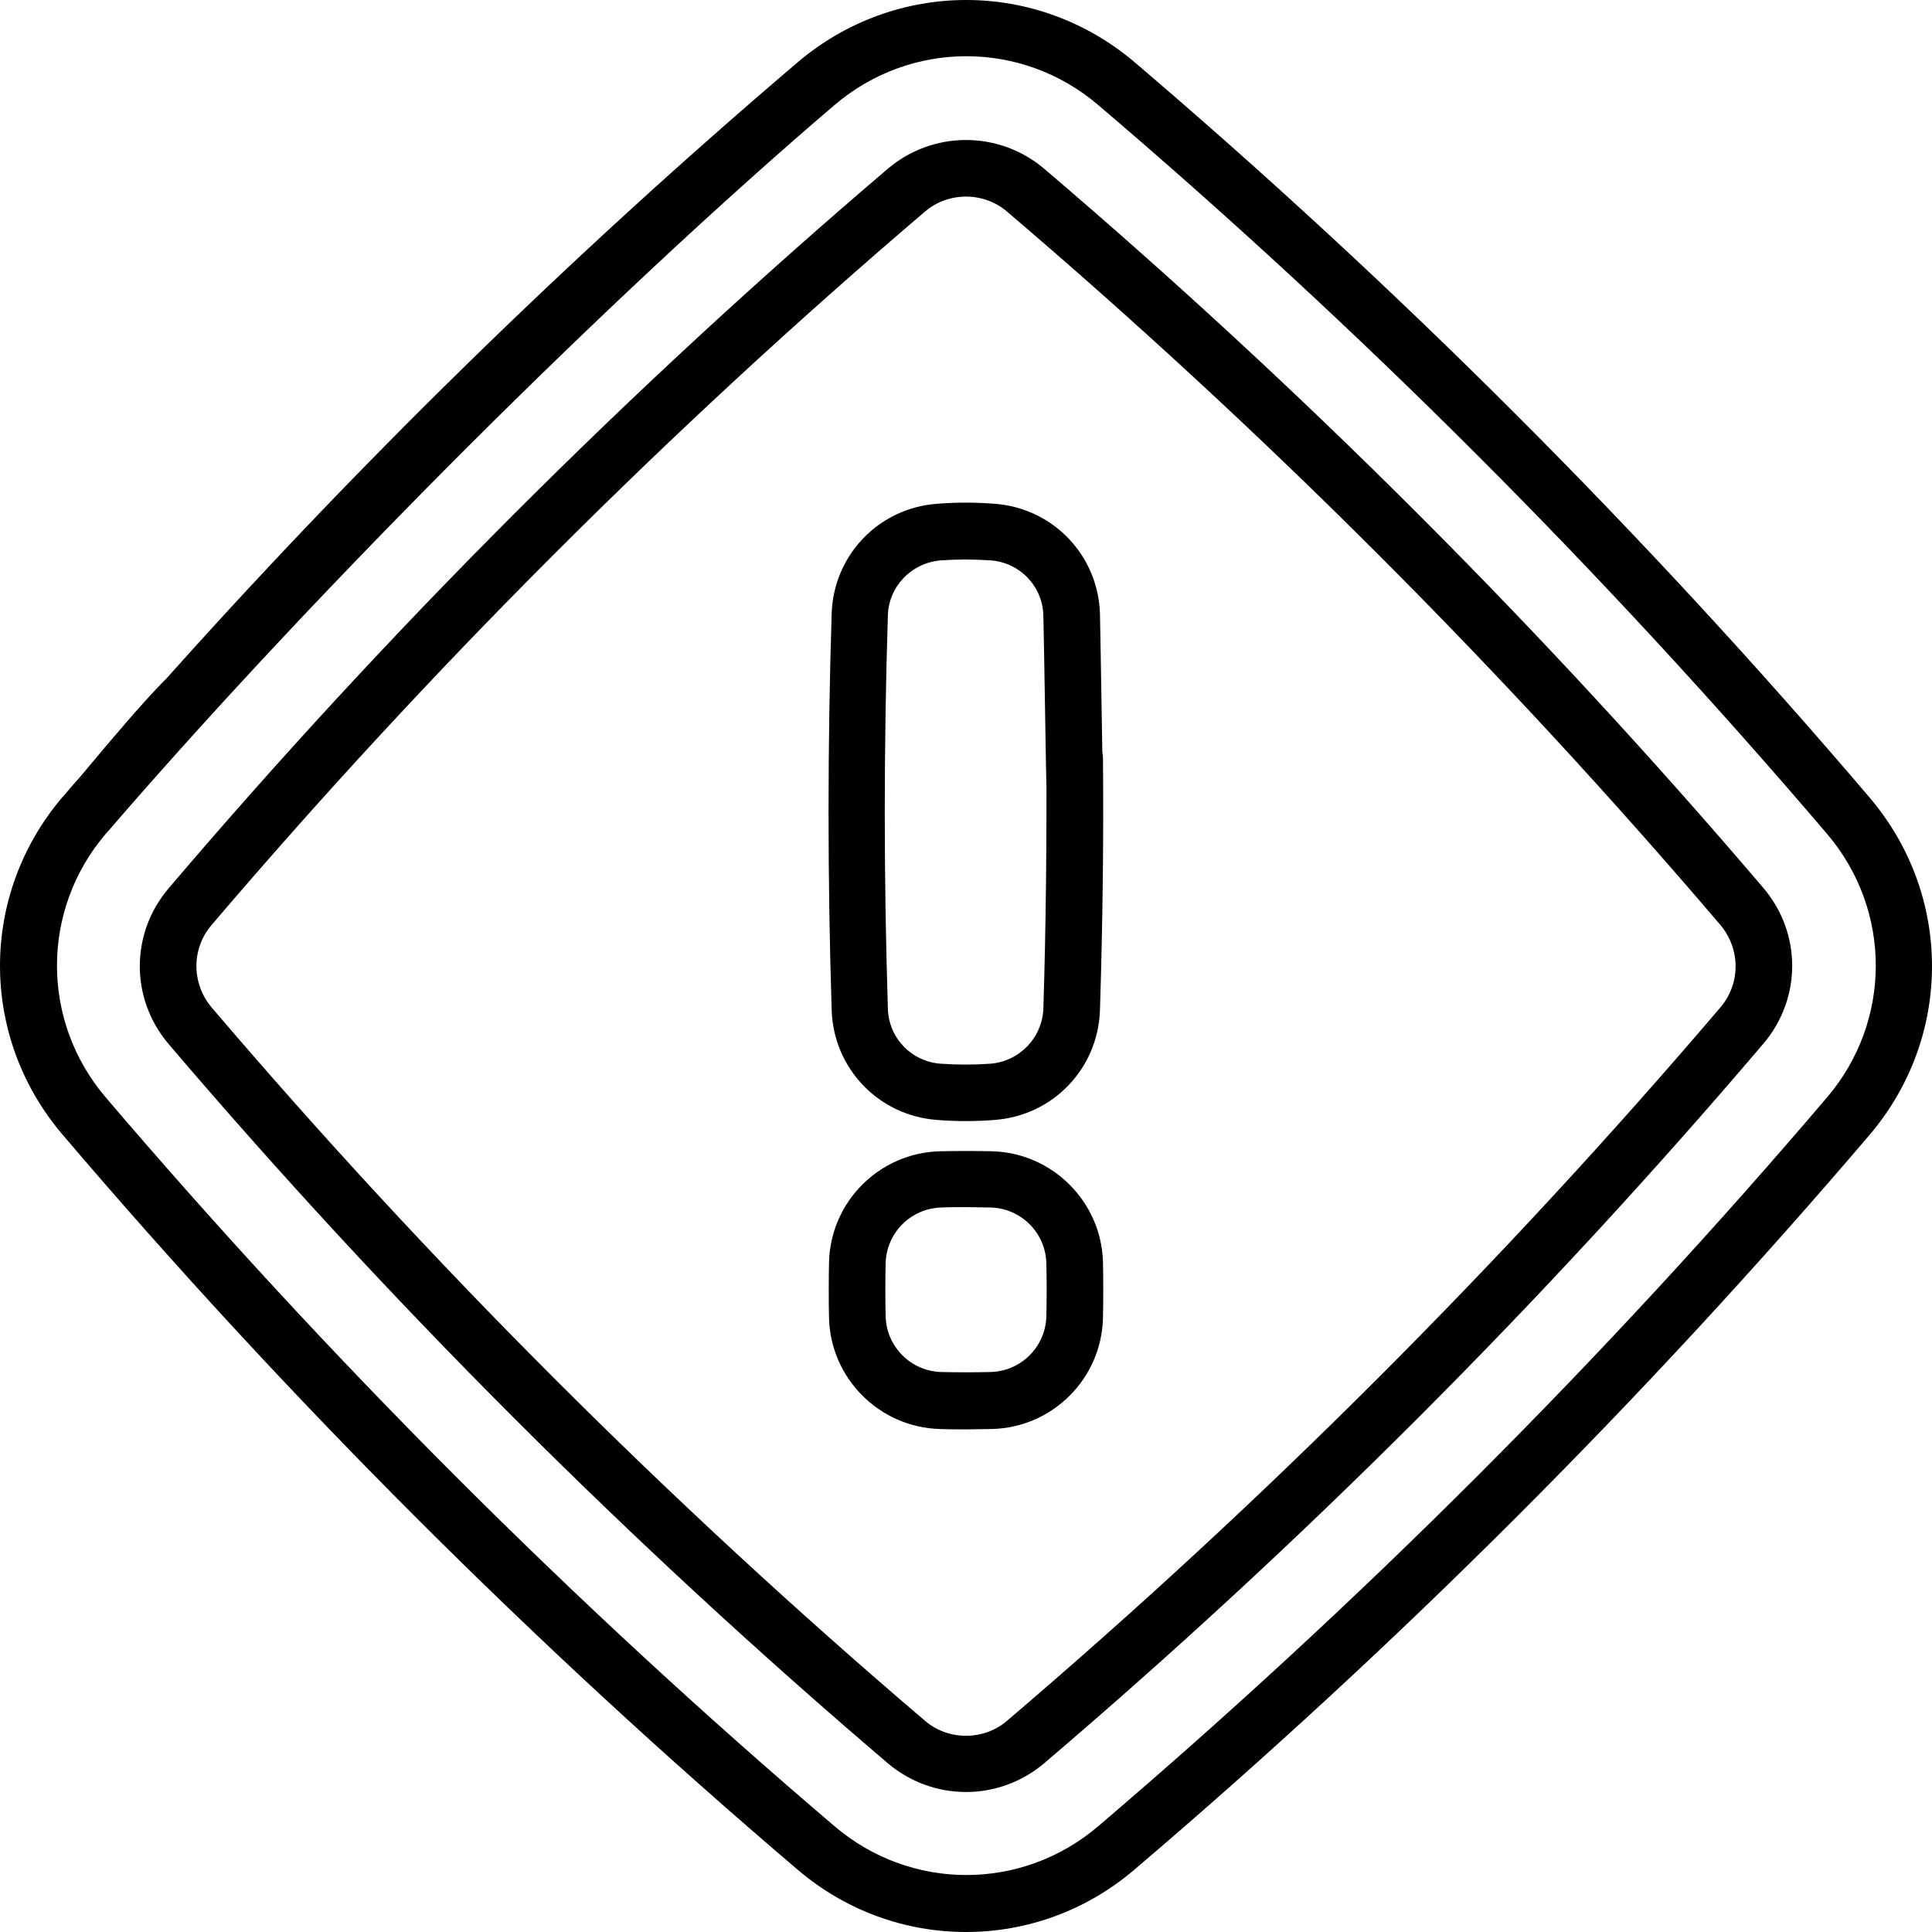 <?xml version="1.0" encoding="utf-8"?>
<!-- Generator: Adobe Illustrator 24.0.2, SVG Export Plug-In . SVG Version: 6.00 Build 0)  -->
<svg version="1.1" id="Capa_1" xmlns="http://www.w3.org/2000/svg" xmlns:xlink="http://www.w3.org/1999/xlink" x="0px" y="0px"
	 viewBox="0 0 512 512" style="enable-background:new 0 0 512 512;" xml:space="preserve">
<g>
	<path d="M256,512c-15.9,0-31.7-5.5-44.6-16.5C141.5,436,76,370.5,16.5,300.6c-22-25.9-22-63.4,0-89.3l0.2-0.2
		c1.5-1.8,3-3.5,4.6-5.3C60.5,158.7,46.8,181,50,183.7s-14.6,28.8-17.3,31.9c-1.5,1.7-3,3.5-4.5,5.2l-0.2,0.2
		c-17.2,20.2-17.2,49.6,0,69.8c59,69.2,123.9,134.2,193.2,193.2c20.2,17.2,49.6,17.2,69.8,0c69.2-59,134.2-123.9,193.2-193.2
		c17.2-20.2,17.2-49.6,0-69.8c-59-69.2-123.9-134.2-193.2-193.2c-20.2-17.2-49.6-17.2-69.8,0C161.2,79,85.3,155,31.4,217.1
		c-2.8,3.1,13.3-20.4,10.2-23.2c-3.1-2.8-3.4-7.5-0.6-10.6C93.6,124.1,150.9,68,211.4,16.5c25.9-22,63.4-22,89.3,0
		C370.5,76,436,141.5,495.5,211.4c22,25.9,22,63.4,0,89.3C436,370.5,370.5,436,300.6,495.5C287.7,506.5,271.9,512,256,512L256,512z"
		/>
	<path d="M256,474.9c-7.6,0-14.9-2.7-20.7-7.6C167,409.1,102.9,345,44.7,276.7c-10.2-12-10.2-29.3,0-41.3
		C102.9,167,167,102.9,235.3,44.7c5.8-4.9,13.1-7.6,20.7-7.6s14.9,2.7,20.7,7.6C345,102.9,409.1,167,467.3,235.3
		c10.2,12,10.2,29.3,0,41.3C409.1,345,345,409.1,276.7,467.3C270.9,472.2,263.6,474.9,256,474.9L256,474.9z M256,52.1
		c-4,0-7.9,1.4-10.9,4c-67.7,57.7-131.3,121.3-189,189c-5.4,6.3-5.4,15.5,0,21.9c57.7,67.7,121.3,131.3,189,189c3,2.6,6.9,4,10.9,4
		s7.9-1.4,10.9-4c67.7-57.7,131.3-121.3,189-189c5.4-6.3,5.4-15.5,0-21.9c-57.7-67.7-121.3-131.3-189-189
		C263.9,53.5,260,52.1,256,52.1z"/>
	<g>
		<path d="M256,297.1c-2.5,0-5.1-0.1-7.6-0.3c-15.5-1.1-27.5-13.6-28-29.1c-1.1-34.9-1.1-70.3,0-105.1c0.5-15.5,12.5-28,28-29.1
			c5-0.4,10.1-0.4,15.1,0c15.5,1.1,27.5,13.6,28,29.1c0.1,2.8,0.7,42.9,0.8,45.7c0.1,4.1-3.5-0.5-7.6-0.4c-4.1,0.1-7.3,4-7.4-0.1
			c-0.1-2.7-0.6-37-0.8-44.7c-0.2-7.8-6.3-14.1-14.1-14.6c-4.3-0.3-8.7-0.3-13,0c-7.8,0.6-13.9,6.9-14.1,14.6
			c-1.1,34.6-1.1,69.6,0,104.2c0.2,7.8,6.3,14.1,14.1,14.6c4.3,0.3,8.7,0.3,13,0c7.8-0.6,13.8-6.9,14.1-14.6
			c0.7-21.9,0.9-44.1,0.8-66.2c0-4.1,3.3-7.5,7.4-7.6h0.1c4.1,0,7.5,3.3,7.5,7.4c0.2,22.2-0.1,44.7-0.8,66.8
			c-0.5,15.5-12.5,28-28,29.1C261.1,297,258.5,297.1,256,297.1L256,297.1z"/>
		<path d="M256,378.8c-2.3,0-4.6,0-6.9-0.1c-16-0.4-29-13.4-29.4-29.4c-0.1-4.9-0.1-9.9,0-14.8c0.4-16.1,13.4-29,29.4-29.4
			c4.6-0.1,9.2-0.1,13.8,0c16,0.4,29,13.4,29.4,29.4c0.1,4.9,0.1,9.9,0,14.8c-0.4,16.1-13.4,29-29.4,29.4
			C260.6,378.7,258.3,378.8,256,378.8L256,378.8z M256,319.9c-2.2,0-4.3,0-6.5,0.1c-8.1,0.2-14.6,6.7-14.8,14.8
			c-0.1,4.6-0.1,9.3,0,14c0.2,8.1,6.7,14.6,14.8,14.8c4.3,0.1,8.7,0.1,13,0c8.1-0.2,14.6-6.7,14.8-14.8c0.1-4.6,0.1-9.3,0-14
			c-0.2-8.1-6.7-14.6-14.8-14.8C260.3,320,258.2,319.9,256,319.9L256,319.9z M249.3,312.5L249.3,312.5L249.3,312.5z"/>
	</g>
</g>
</svg>
